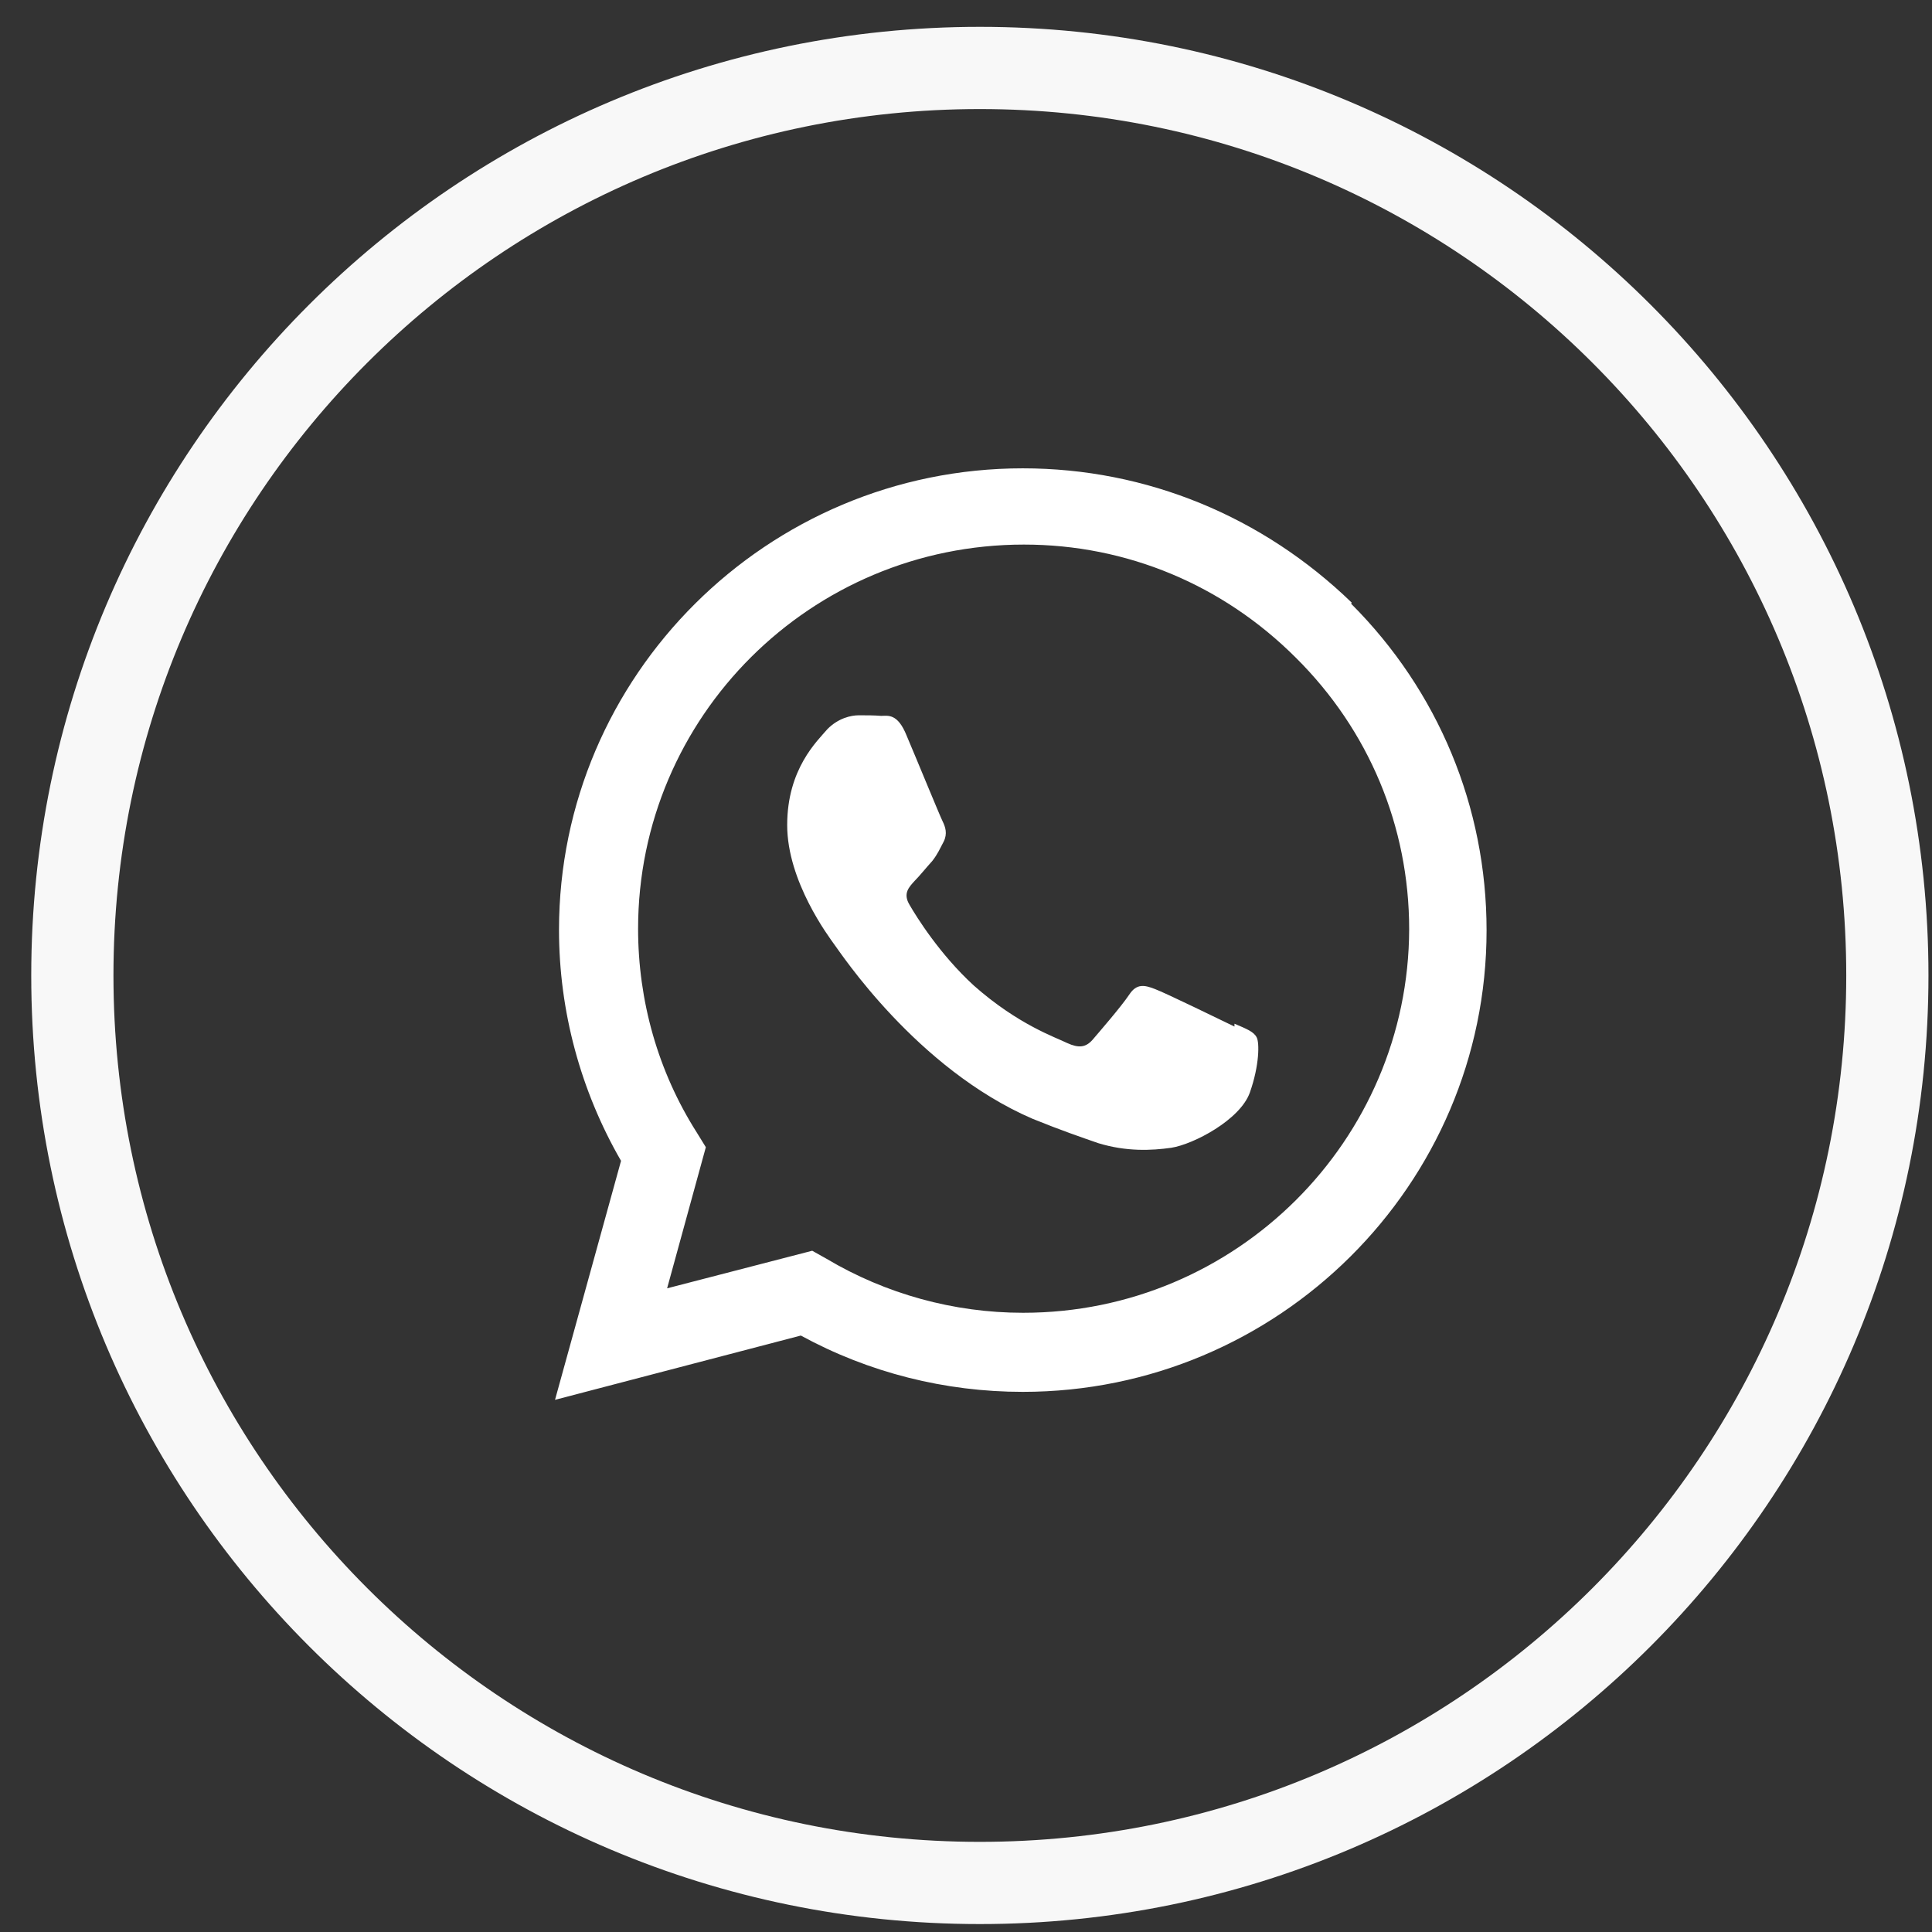 <?xml version="1.0" encoding="UTF-8"?> <svg xmlns="http://www.w3.org/2000/svg" width="47" height="47" viewBox="0 0 47 47" fill="none"><rect x="0" y="0" width="47" height="47" fill="#333333" stroke="none"/> <path d="M45.914 23.73C45.914 35.923 36.029 45.807 23.837 45.807C11.644 45.807 1.76 35.923 1.76 23.73C1.76 11.537 11.644 1.653 23.837 1.653C36.029 1.653 45.914 11.537 45.914 23.73Z" stroke="#F8F8F8" stroke-width="2"></path> <path fill-rule="evenodd" clip-rule="evenodd" d="M30.031 24.973C29.74 24.834 28.356 24.156 28.093 24.059C27.844 23.962 27.65 23.921 27.47 24.198C27.276 24.488 26.736 25.111 26.57 25.305C26.404 25.485 26.238 25.499 25.961 25.374C25.684 25.236 24.77 24.931 23.691 23.976C22.86 23.215 22.293 22.301 22.126 22.011C21.96 21.734 22.113 21.581 22.251 21.429C22.376 21.304 22.528 21.111 22.68 20.945C22.819 20.765 22.86 20.654 22.957 20.474C23.054 20.28 22.998 20.114 22.929 19.976C22.86 19.837 22.293 18.453 22.057 17.899C21.836 17.345 21.6 17.415 21.434 17.415C21.268 17.401 21.074 17.401 20.894 17.401C20.701 17.401 20.396 17.47 20.133 17.733C19.884 18.024 19.15 18.702 19.15 20.072C19.15 21.443 20.161 22.786 20.299 22.98C20.438 23.16 22.293 25.997 25.117 27.216C25.795 27.492 26.321 27.672 26.722 27.811C27.401 28.018 28.01 27.991 28.494 27.922C29.034 27.838 30.169 27.243 30.405 26.579C30.64 25.914 30.64 25.361 30.571 25.236C30.502 25.098 30.322 25.028 30.031 24.904V24.973ZM24.895 31.936H24.881C23.206 31.936 21.545 31.479 20.105 30.621L19.759 30.427L16.229 31.341L17.171 27.908L16.949 27.548C16.008 26.067 15.523 24.35 15.523 22.592C15.523 17.442 19.718 13.248 24.909 13.248C27.415 13.248 29.754 14.23 31.526 16.002C33.298 17.761 34.281 20.1 34.281 22.606C34.267 27.742 30.073 31.936 24.895 31.936ZM32.883 14.66C30.723 12.569 27.899 11.393 24.881 11.393C18.666 11.393 13.599 16.432 13.599 22.62C13.599 24.599 14.125 26.537 15.108 28.24L13.502 34.054L19.482 32.49C21.13 33.39 22.985 33.86 24.881 33.86C31.097 33.86 36.164 28.821 36.164 22.633C36.164 19.629 34.987 16.805 32.869 14.687L32.883 14.66Z" fill="white"></path> </svg> 